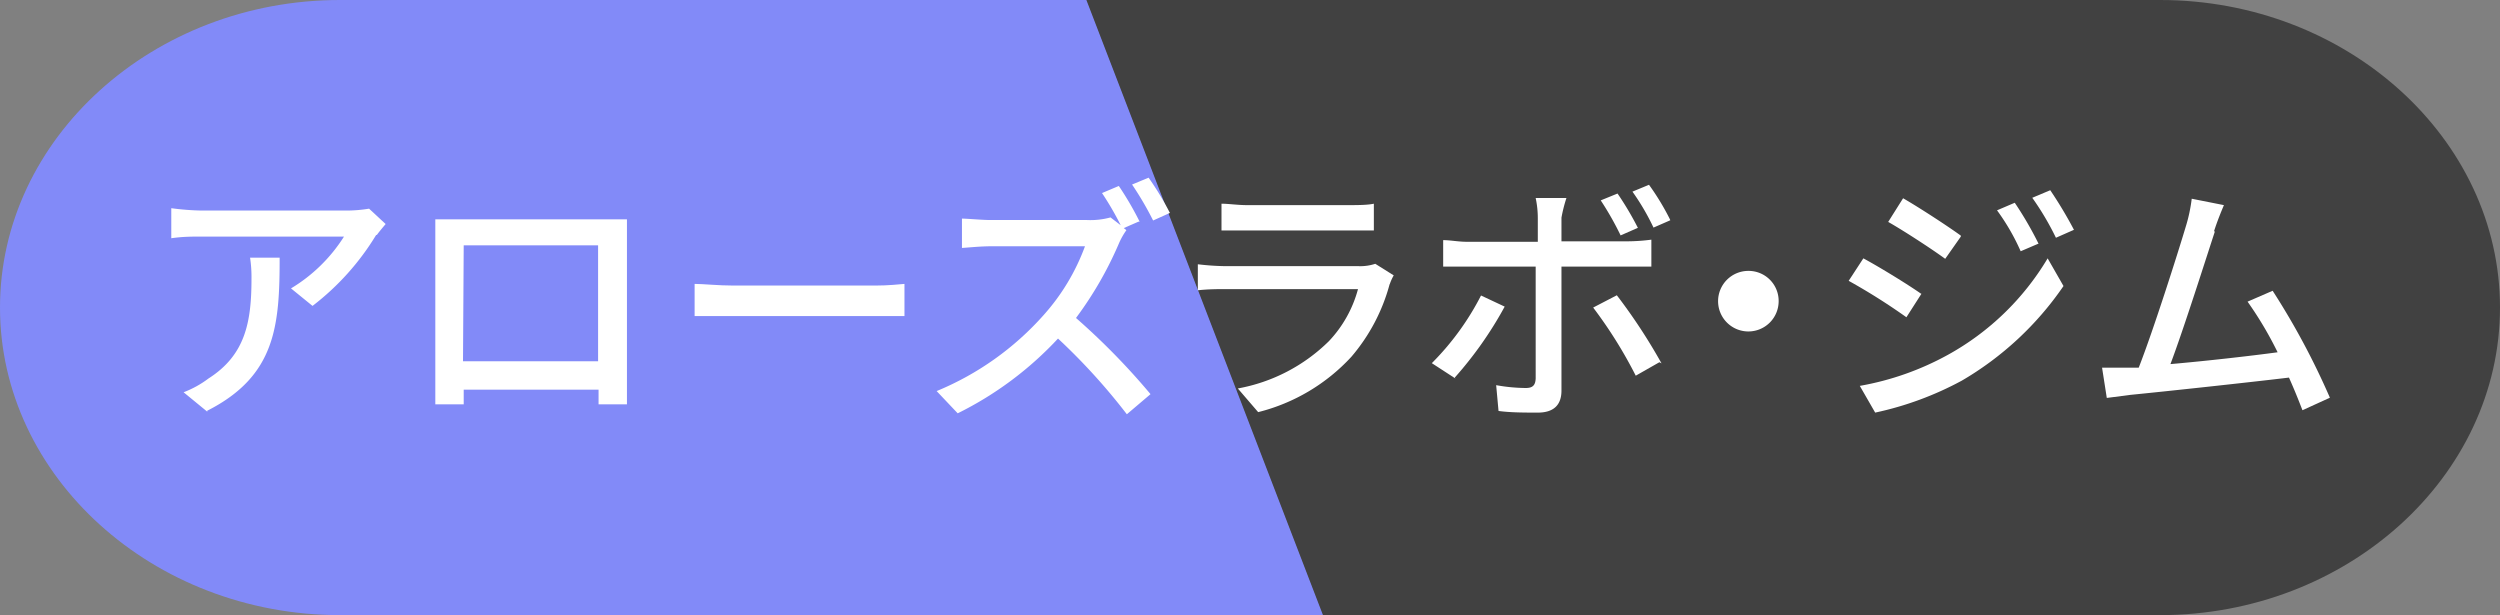 <svg xmlns="http://www.w3.org/2000/svg" xmlns:xlink="http://www.w3.org/1999/xlink" viewBox="0 0 105.67 26"><rect x="0" y="0" width="105.67" height="26" fill="#808080" stroke="none"/><defs><style>.cls-1{fill:none;}.cls-2{clip-path:url(#clip-path);}.cls-3{fill:#828af8;}.cls-4{fill:#414141;}.cls-5{fill:#fff;}</style><clipPath id="clip-path" transform="translate(0)"><rect class="cls-1" width="105.67" height="26"/></clipPath></defs><g id="レイヤー_2" data-name="レイヤー 2"><g id="レイヤー_1-2" data-name="レイヤー 1"><g class="cls-2"><path class="cls-3" d="M55.94,26H14.37C6.47,26,0,20.15,0,13S6.47,0,14.37,0H45.94Z" transform="translate(0)"/><path class="cls-4" d="M55.92,26H91.3c7.9,0,14.37-5.85,14.37-13S99.2,0,91.3,0H45.92Z" transform="translate(0)"/><path class="cls-5" d="M15.9,9.93a10.88,10.88,0,0,1-2.69,3l-.91-.74A6.77,6.77,0,0,0,14.54,10h-6c-.44,0-.82,0-1.3.07V8.8a10.87,10.87,0,0,0,1.3.1h6.15a6,6,0,0,0,.91-.08l.7.65c-.1.12-.28.33-.37.46M8.76,17.4l-1-.82A4.25,4.25,0,0,0,8.81,16c1.57-1,1.82-2.4,1.82-4.23a5.43,5.43,0,0,0-.06-.88h1.25c0,2.87-.16,5-3.06,6.47" transform="translate(0)"/><path class="cls-5" d="M19.5,9.27h7c0,.3,0,.64,0,1v5.4c0,.38,0,1.33,0,1.42h-1.2c0-.06,0-.31,0-.62h-5.7c0,.3,0,.56,0,.62h-1.2c0-.1,0-1,0-1.42v-5.4c0-.29,0-.68,0-1,.44,0,.8,0,1.07,0m.1,6h5.71V10.37H19.6Z" transform="translate(0)"/><path class="cls-5" d="M31,12.07h6c.53,0,1-.05,1.23-.07v1.36c-.24,0-.75,0-1.23,0H31c-.61,0-1.27,0-1.64,0V12c.36,0,1,.07,1.64.07" transform="translate(0)"/><path class="cls-5" d="M48.12,9.37l-.62.27.11.09a3,3,0,0,0-.32.57,15.41,15.41,0,0,1-1.81,3.14,29.19,29.19,0,0,1,3.15,3.22l-1,.85a26.11,26.11,0,0,0-2.91-3.2,14.64,14.64,0,0,1-4.24,3.16l-.89-.94a12.34,12.34,0,0,0,4.52-3.21,9,9,0,0,0,1.75-2.91h-4c-.43,0-1,.06-1.2.07V9.24c.22,0,.86.06,1.2.06h4.08a3.22,3.22,0,0,0,1-.11l.43.33a12.75,12.75,0,0,0-.79-1.36l.71-.3a13.1,13.1,0,0,1,.88,1.51M49.45,9l-.71.32a13.44,13.44,0,0,0-.89-1.52l.7-.29A12.57,12.57,0,0,1,49.45,9" transform="translate(0)"/><path class="cls-5" d="M58.74,12a7.83,7.83,0,0,1-1.62,3.08,8,8,0,0,1-3.94,2.34l-.86-1a7.34,7.34,0,0,0,3.85-2,5.12,5.12,0,0,0,1.23-2.2H51.8c-.27,0-.75,0-1.17.05V11.17a10.77,10.77,0,0,0,1.17.08h5.63a2,2,0,0,0,.7-.1l.78.49a2,2,0,0,0-.17.38M52.69,8.67H57c.35,0,.8,0,1.07-.06V9.74c-.27,0-.71,0-1.08,0H52.69c-.36,0-.75,0-1.06,0V8.61c.29,0,.69.06,1.06.06" transform="translate(0)"/><path class="cls-5" d="M61.52,16l-1-.65a11.34,11.34,0,0,0,2.08-2.86l1,.47a16,16,0,0,1-2.11,3M66,9.2v1H68.8a7.93,7.93,0,0,0,1-.07v1.14c-.32,0-.69,0-1,0H66v5.24c0,.59-.31.93-1,.93-.52,0-1.17,0-1.66-.07l-.1-1.09a7.27,7.27,0,0,0,1.25.12c.29,0,.41-.11.42-.41V11.27H62c-.34,0-.69,0-1,0V10.15c.31,0,.64.07,1,.07h3v-1a4.1,4.1,0,0,0-.09-.85h1.3A6.16,6.16,0,0,0,66,9.2m4.14,6.11-1,.57A19,19,0,0,0,67.34,13l1-.52a23.8,23.8,0,0,1,1.89,2.88m-1-5.73-.73.32a12.77,12.77,0,0,0-.84-1.48l.71-.29a13.17,13.17,0,0,1,.86,1.45m1.37-.32-.71.31A9.8,9.8,0,0,0,69,8.1l.7-.29a10.59,10.59,0,0,1,.88,1.45" transform="translate(0)"/><path class="cls-5" d="M75.18,12.73a1.28,1.28,0,1,1-1.27-1.28,1.27,1.27,0,0,1,1.27,1.28" transform="translate(0)"/><path class="cls-5" d="M81.22,12.41l-.64,1a26.11,26.11,0,0,0-2.44-1.54l.62-.95c.69.37,1.94,1.14,2.46,1.51M82.33,15a11.21,11.21,0,0,0,4.22-4.08l.67,1.17a13.38,13.38,0,0,1-4.3,4,13.7,13.7,0,0,1-3.66,1.35l-.65-1.13A12,12,0,0,0,82.33,15m.55-5-.66.94c-.56-.41-1.74-1.18-2.41-1.56l.63-1c.68.39,1.92,1.2,2.44,1.58m3.3.33-.77.33a9.15,9.15,0,0,0-1-1.73l.75-.32a15,15,0,0,1,1,1.72m1.51-.58-.77.34a11.69,11.69,0,0,0-1-1.69l.76-.32a17.67,17.67,0,0,1,1,1.67" transform="translate(0)"/><path class="cls-5" d="M93.62,9.78c-.33,1-1.33,4.16-1.88,5.61,1.49-.13,3.35-.34,4.53-.5A15.41,15.41,0,0,0,95,12.75l1.06-.46a31.49,31.49,0,0,1,2.42,4.52l-1.16.53c-.15-.39-.34-.87-.57-1.38-1.75.21-5.27.59-6.7.73l-1,.13-.2-1.28c.34,0,.77,0,1.1,0l.45,0c.62-1.58,1.66-4.86,2-6a6.69,6.69,0,0,0,.24-1.14L94,8.67c-.12.29-.26.62-.42,1.11" transform="translate(0)"/></g></g></g></svg>